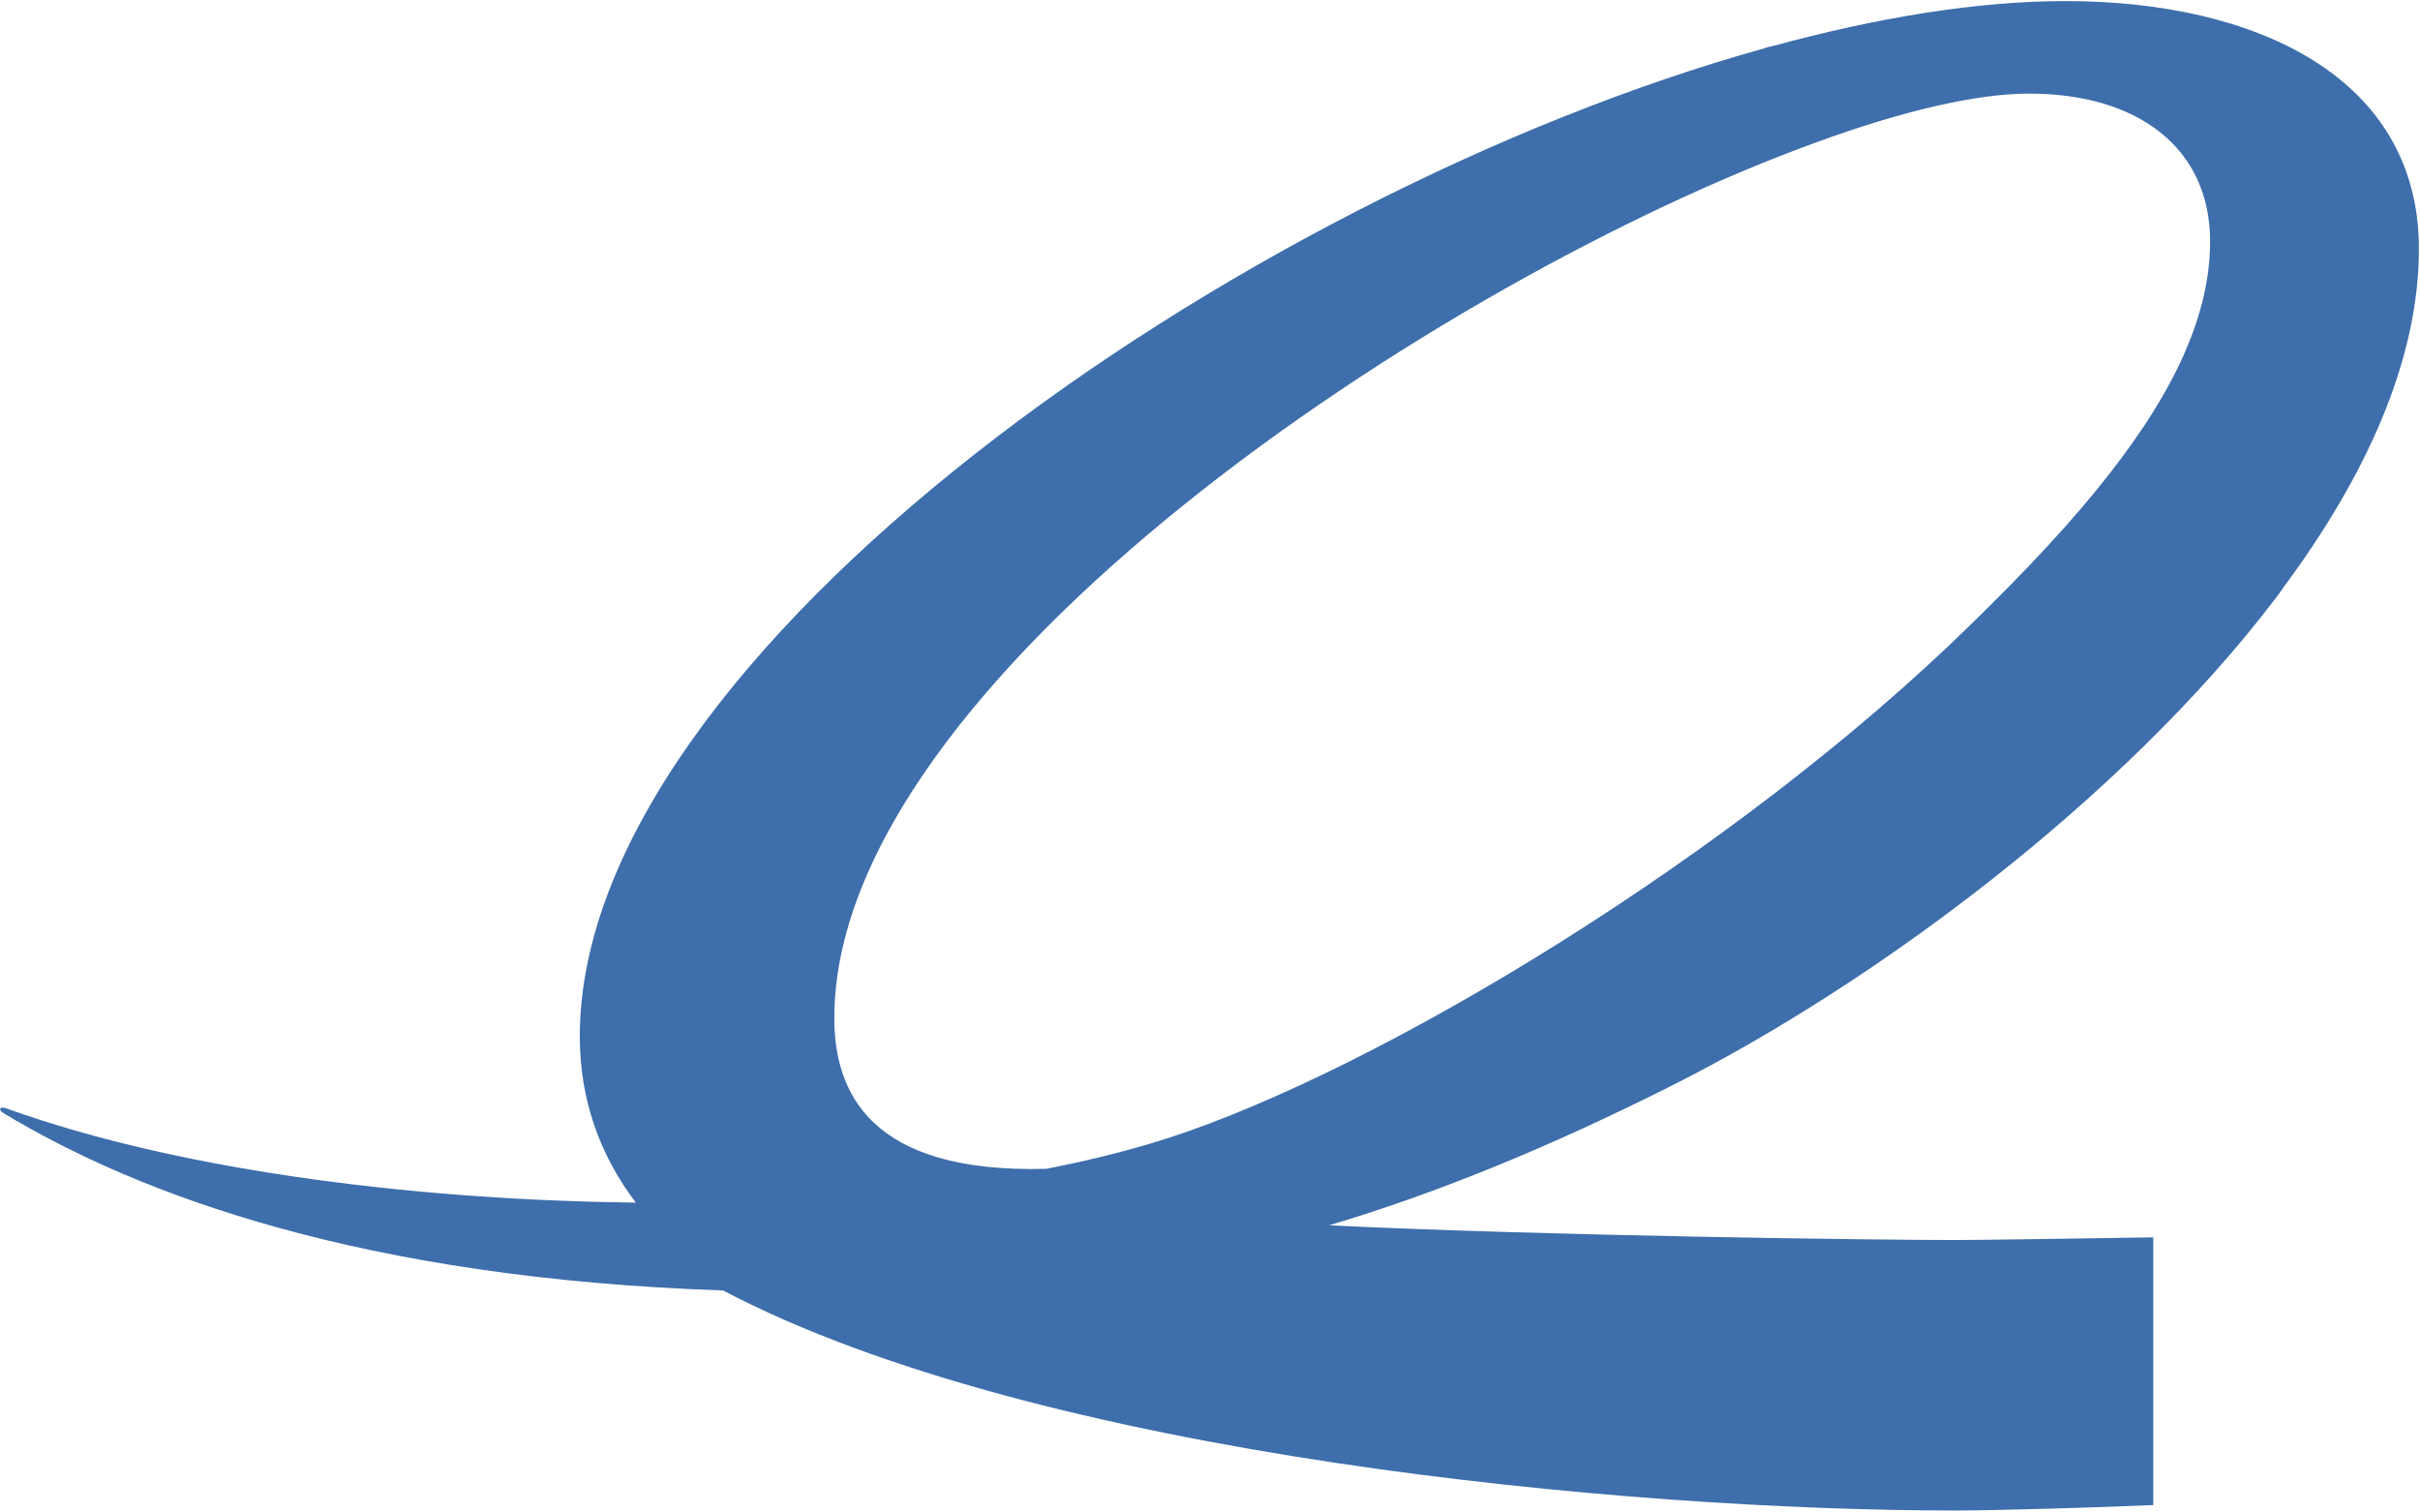 <svg version="1.2" xmlns="http://www.w3.org/2000/svg" viewBox="0 0 1546 966" width="1546" height="966">
	<title>Q</title>
	<style>
		.s0 { fill: #3e6eab } 
	</style>
	<path id="Layer" fill-rule="evenodd" class="s0" d="m1545.3 159c0 71.5-34.2 145.9-87 216.9 0 0.2 0 0.2 0 0.2q-2.2 2.9-4.3 5.8c-98.5 129.6-258 247-384.3 310.8-81.5 41.1-153.5 70.1-220.6 90.1 138.4 6.7 350.2 9.4 400.5 9.4 16.5 0 90.6-1.2 126-1.7v171c-35.9 1.6-101.9 3.5-126 3.5-209.3 0-585.6-34.4-787.7-140.6-230.7-7.8-373.4-61.2-459.7-113.3-3.6-2.1-2.2-4.5 1.6-3.1 116.7 42.1 271.9 58.8 402.4 60.3-22.9-30.2-35.8-65.6-35.8-106.2 0-244.1 421.3-538 757-631.3q0.2-0.2 0.5-0.2c1.1-0.5 2.6-0.7 4-1 0.3-0.2 0.5-0.2 0.7-0.2 67.5-18.4 131.1-28.7 187-28.7 121.5 0 225.7 48.6 225.7 158.3zm-384.9-68.1c-241 87.5-627.4 343.6-627.4 559.5 0 46.6 22 99.4 135.5 96.3 22-4.3 44-9.5 66-16 127.5-37.5 354.6-170.5 510.8-318.5 36.5-34.9 68.3-67.6 93.9-99 45.9-56.2 72.7-108 72.7-159 0-59.5-45.9-94.4-115.7-94.4-33.5 0-80.8 11-135.8 31.1z"/>
</svg>